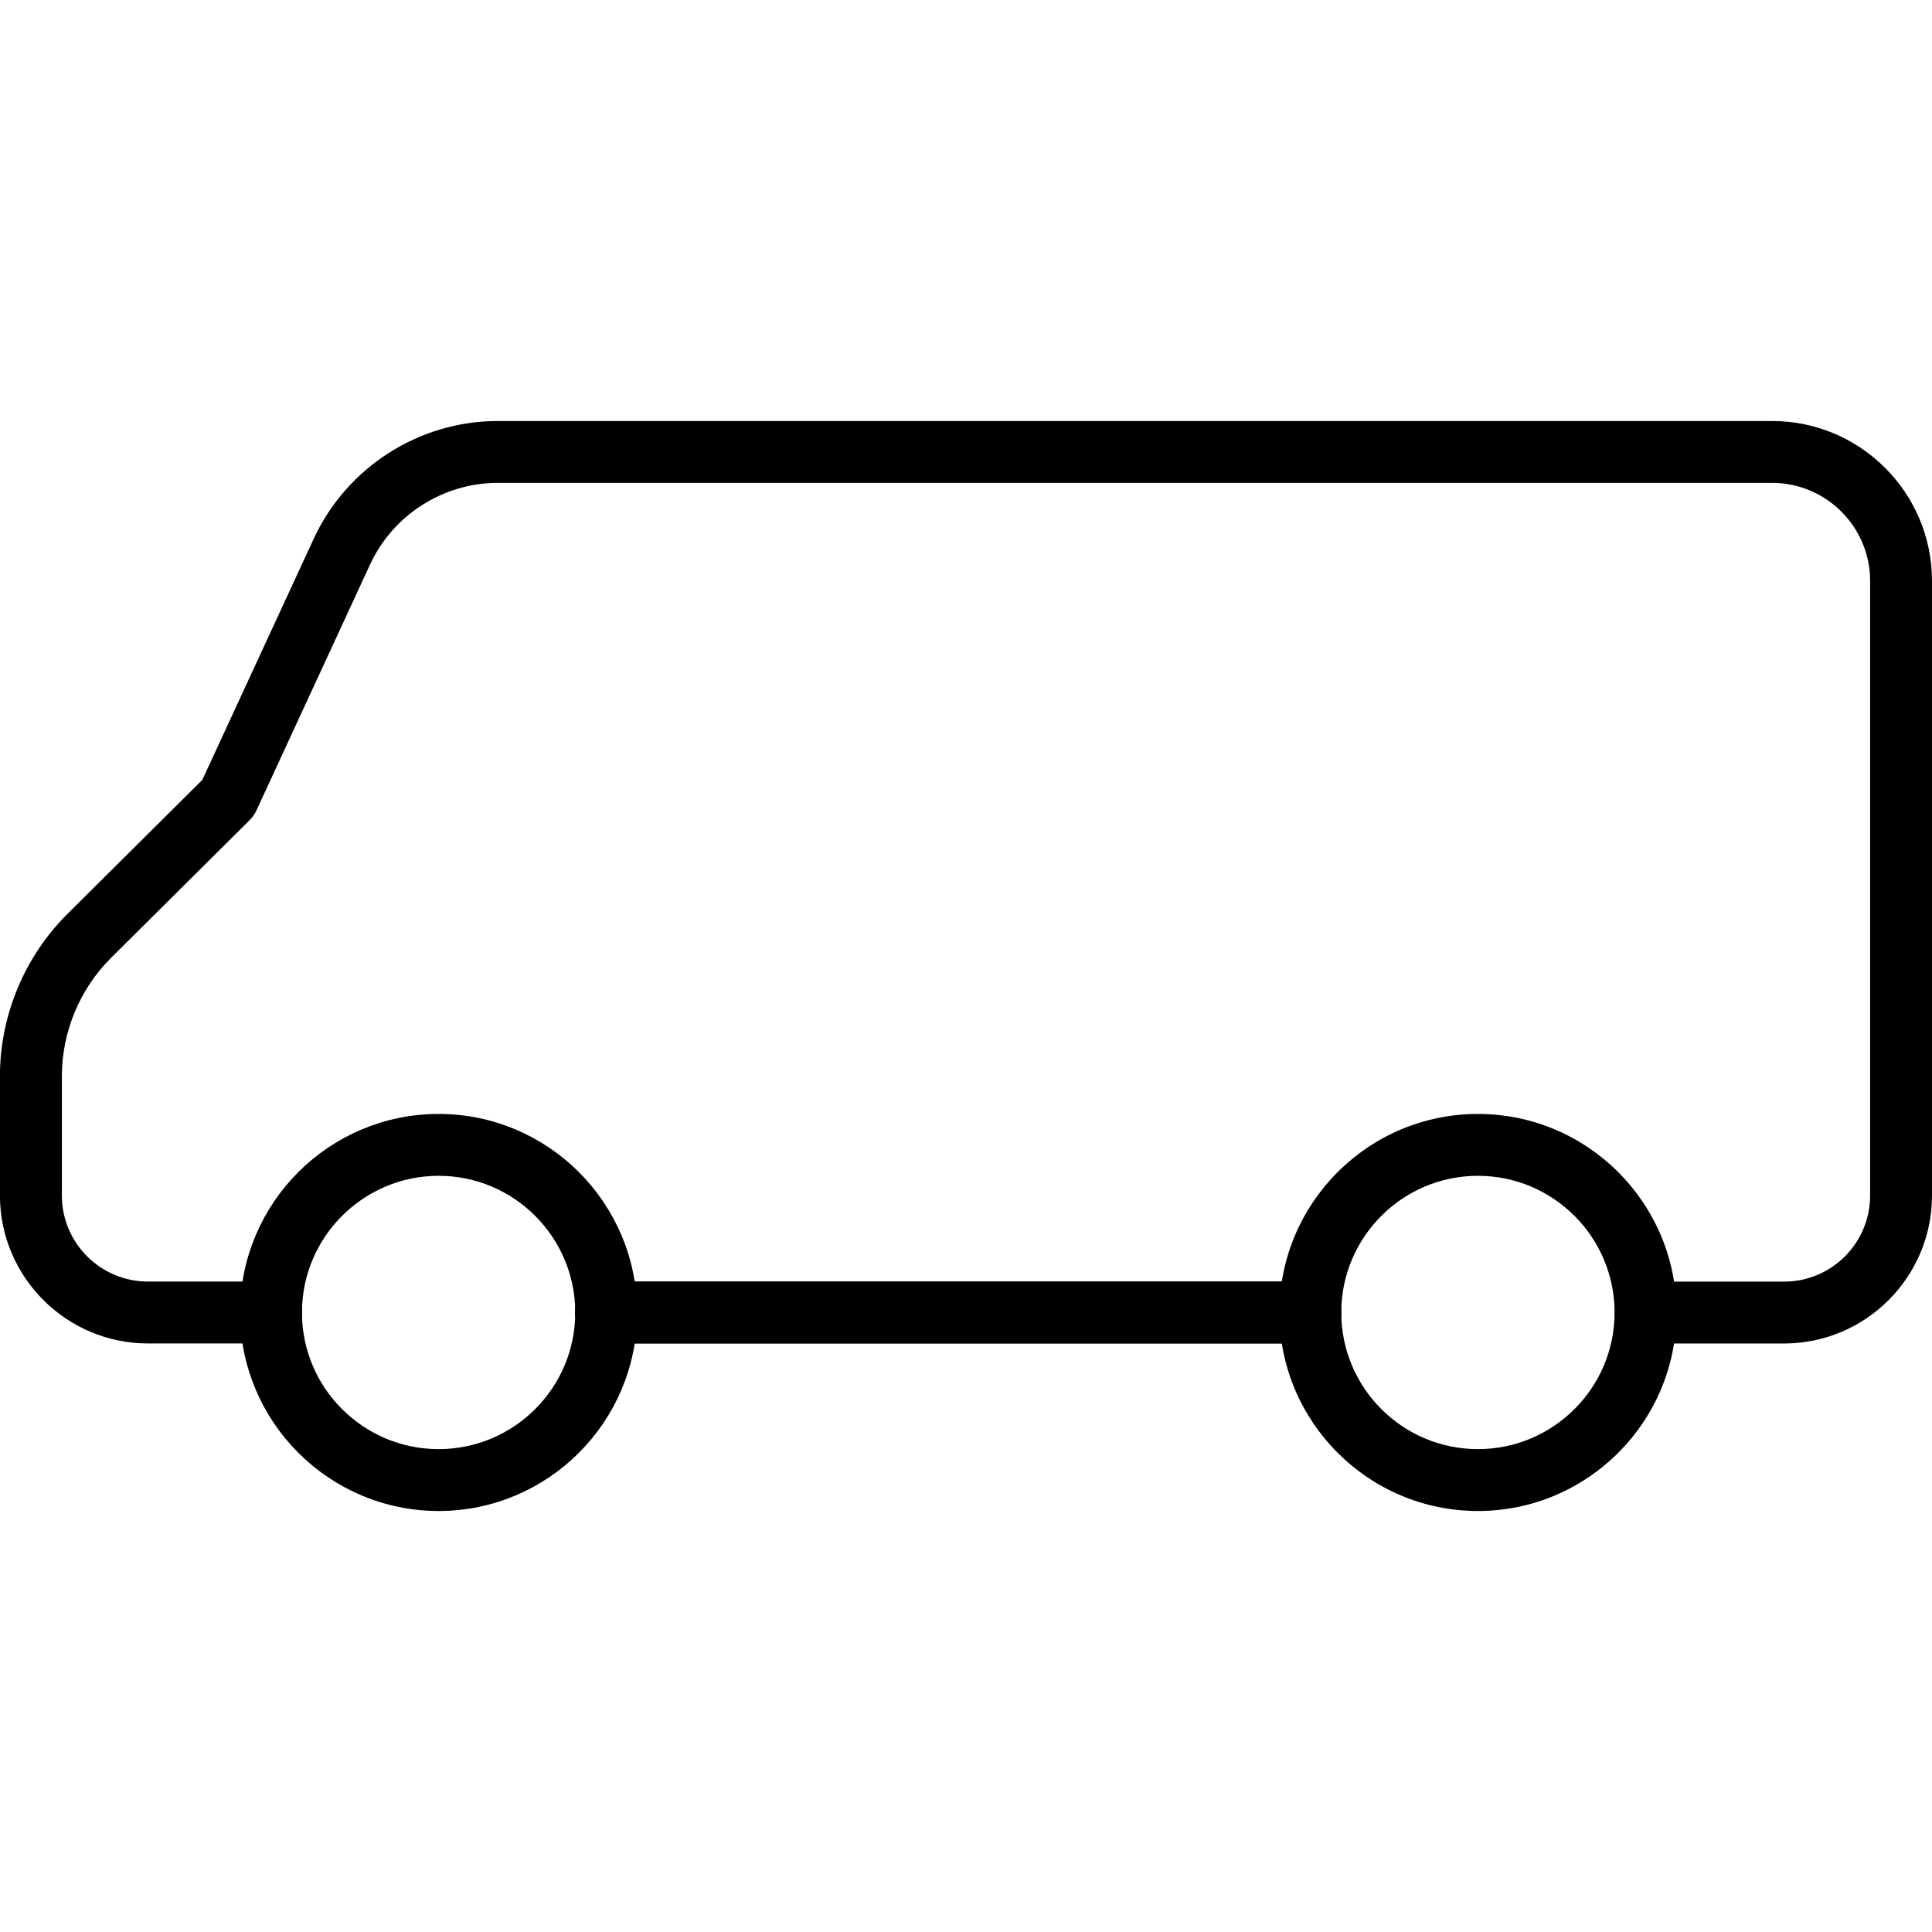 <svg width="112" height="112" viewBox="0 0 112 112" fill="none" xmlns="http://www.w3.org/2000/svg">
<g clip-path="url(#clip0_2_2)">
<path d="M35.142 77.881H75.962C76.952 77.881 77.755 77.077 77.755 76.087C77.755 75.097 76.952 74.294 75.962 74.294H35.142C34.152 74.294 33.348 75.097 33.348 76.087C33.348 77.077 34.152 77.881 35.142 77.881Z" fill="black"/>
<path d="M85.675 87.594C92.024 87.594 97.186 82.433 97.186 76.087C97.186 69.738 92.024 64.576 85.675 64.576C79.33 64.576 74.168 69.738 74.168 76.087C74.168 82.429 79.333 87.594 85.675 87.594ZM85.675 68.163C90.044 68.163 93.599 71.718 93.599 76.087C93.599 80.456 90.044 84.007 85.675 84.007C81.306 84.007 77.755 80.456 77.755 76.087C77.755 71.718 81.306 68.163 85.675 68.163Z" fill="black"/>
<path d="M25.428 87.094C31.497 87.094 36.435 82.156 36.435 76.087C36.435 70.014 31.497 65.076 25.428 65.076C19.355 65.076 14.418 70.014 14.418 76.087C14.418 82.153 19.359 87.094 25.428 87.094ZM25.428 67.663C30.073 67.663 33.848 71.442 33.848 76.087C33.848 80.732 30.073 84.507 25.428 84.507C20.783 84.507 17.005 80.733 17.005 76.087C17.005 71.442 20.783 67.663 25.428 67.663Z" fill="black" stroke="black"/>
<path d="M35.127 77.881H75.958C76.948 77.881 77.751 77.077 77.751 76.087C77.751 75.097 76.948 74.294 75.958 74.294H35.127C34.137 74.294 33.334 75.097 33.334 76.087C33.334 77.077 34.137 77.881 35.127 77.881Z" fill="black"/>
<path d="M8.576 77.881H15.722C16.712 77.881 17.515 77.077 17.515 76.087C17.515 75.097 16.712 74.294 15.722 74.294H8.576C5.825 74.294 3.587 72.055 3.587 69.304V62.378C3.587 59.824 4.627 57.327 6.442 55.523L14.488 47.528C14.639 47.377 14.76 47.201 14.854 47.007L21.45 32.731C22.781 29.851 25.69 27.993 28.857 27.993H102.731C105.863 27.993 108.413 30.543 108.413 33.675V69.308C108.413 72.059 106.178 74.297 103.427 74.297H95.407C94.417 74.297 93.613 75.101 93.613 76.091C93.613 77.081 94.417 77.884 95.407 77.884H103.427C108.155 77.881 112 74.035 112 69.304V33.675C112 28.563 107.843 24.406 102.731 24.406H28.857C24.295 24.406 20.109 27.082 18.19 31.225L11.729 45.21L3.91 52.98C1.424 55.448 -0.004 58.877 -0.004 62.378V69.304C-9.59264e-06 74.035 3.849 77.881 8.576 77.881Z" fill="black"/>
</g>
<defs>
<clipPath id="clip0_2_2">
<rect width="112" height="112" fill="white" transform="matrix(-1 0 0 1 112 0)"/>
</clipPath>
</defs>
</svg>
